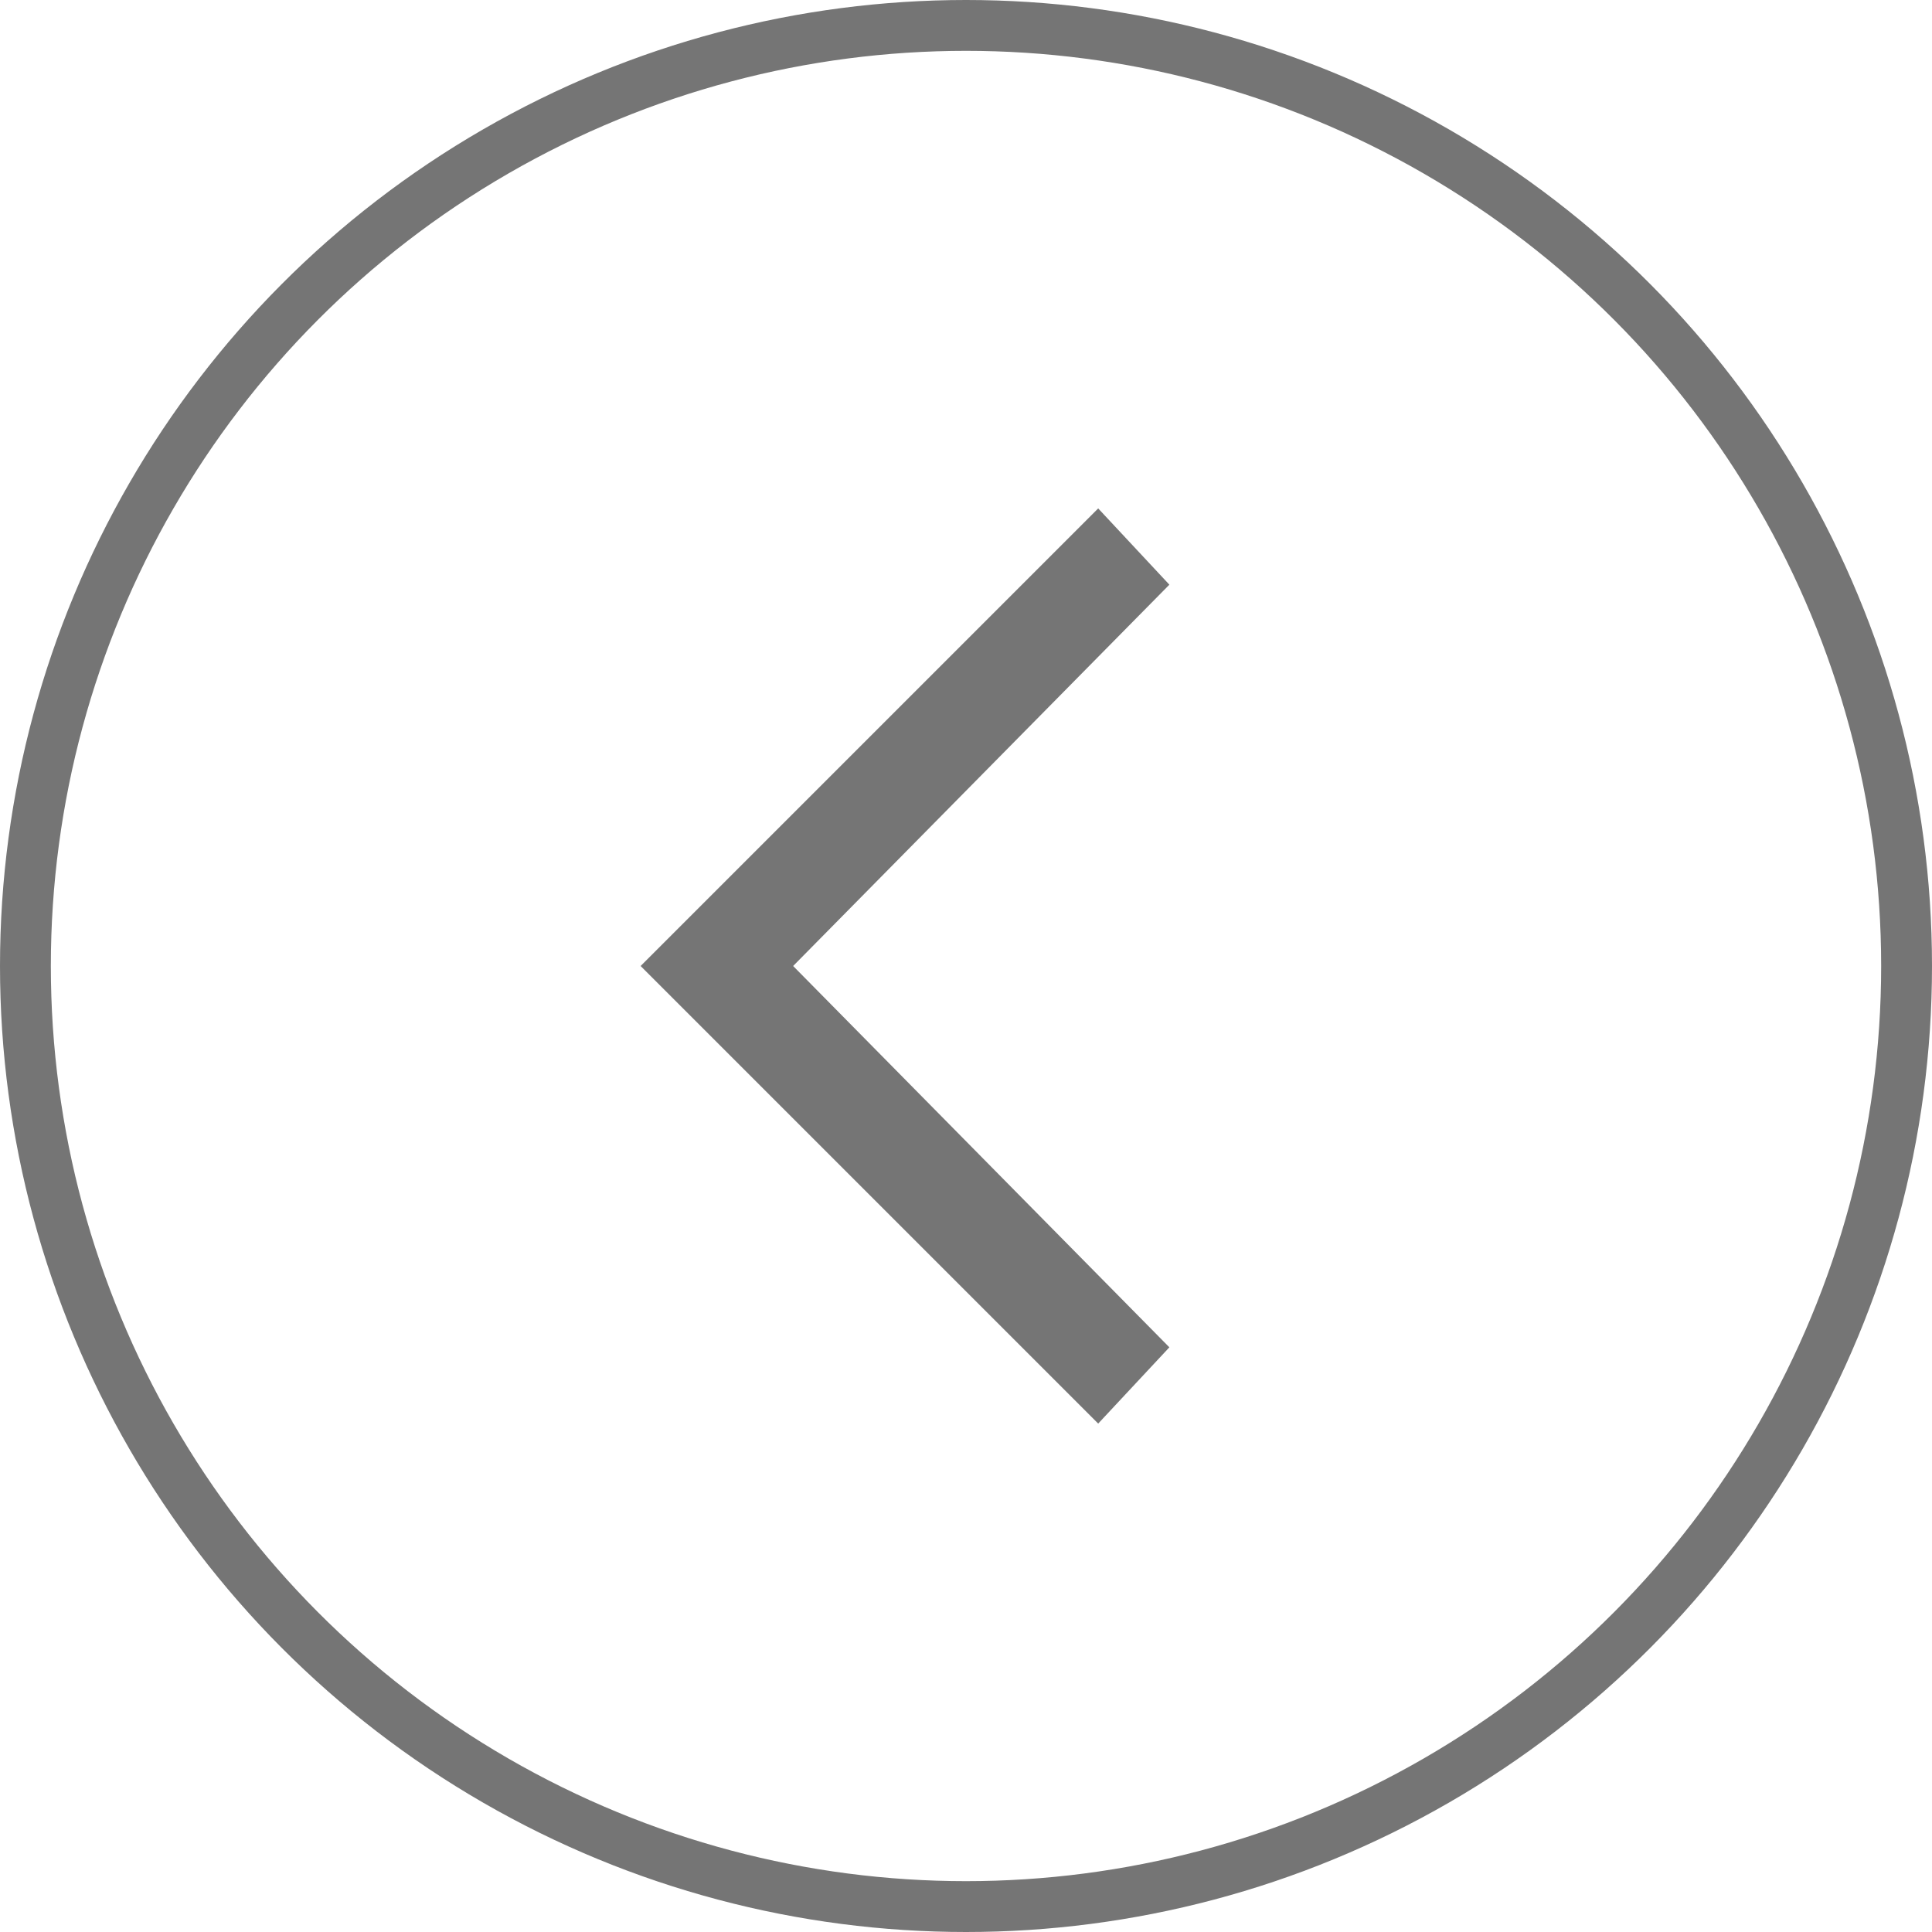 <?xml version="1.0" encoding="UTF-8"?> <svg xmlns="http://www.w3.org/2000/svg" width="38" height="38" viewBox="0 0 38 38" fill="none"> <path d="M21.6 28L23 26.5L15.6 19L23 11.5L21.6 10L12.6 19L21.6 28Z" fill="#757575"></path> <circle cx="19" cy="19" r="18.5" transform="rotate(-180 19 19)" stroke="#757575"></circle> </svg> 